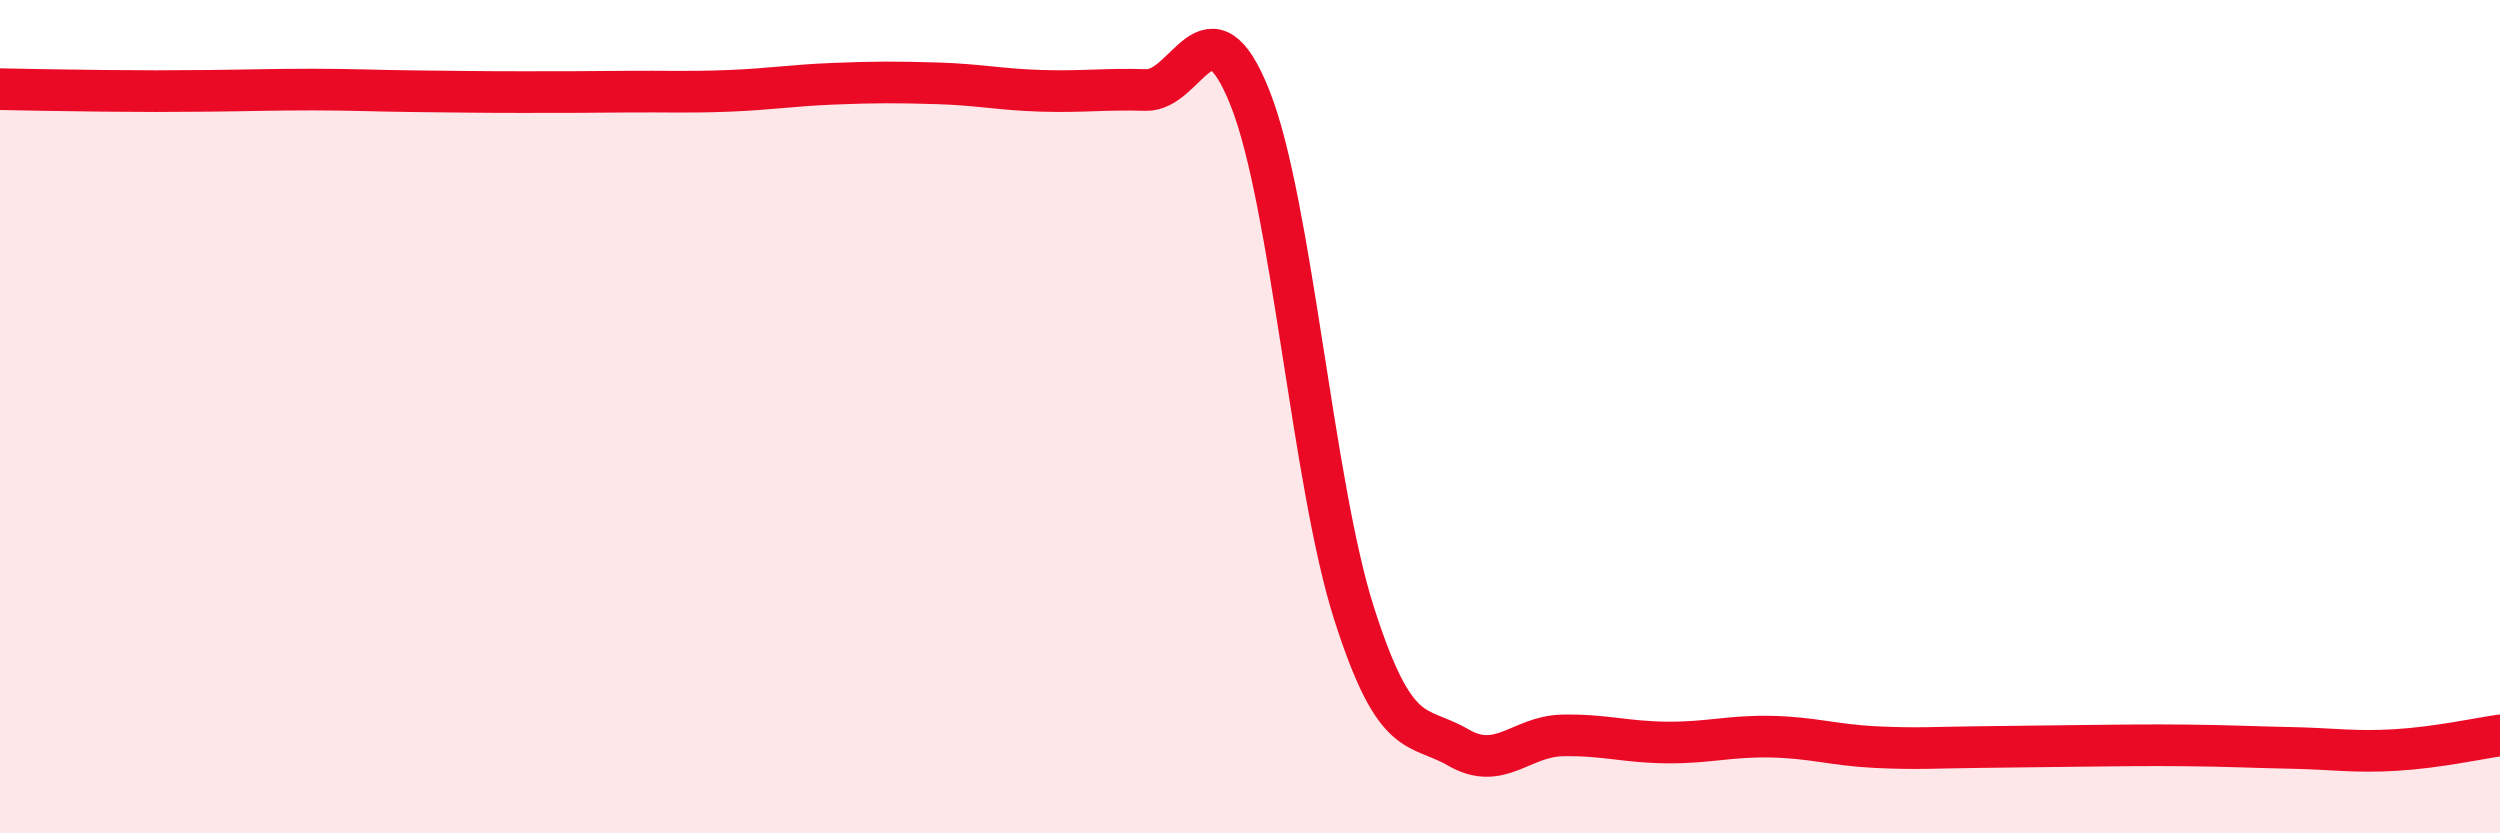 
    <svg width="60" height="20" viewBox="0 0 60 20" xmlns="http://www.w3.org/2000/svg">
      <path
        d="M 0,2.14 C 0.5,2.15 1.5,2.17 2.5,2.18 C 3.5,2.19 4,2.19 5,2.18 C 6,2.17 6.5,2.15 7.5,2.15 C 8.5,2.15 9,2.18 10,2.19 C 11,2.2 11.5,2.21 12.5,2.21 C 13.5,2.21 14,2.21 15,2.2 C 16,2.19 16.5,2.22 17.5,2.18 C 18.5,2.14 19,2.05 20,2.01 C 21,1.97 21.5,1.97 22.5,2 C 23.5,2.03 24,2.15 25,2.18 C 26,2.21 26.5,2.13 27.5,2.16 C 28.5,2.19 29,-0.16 30,2.35 C 31,4.86 31.5,11.61 32.5,14.73 C 33.5,17.85 34,17.36 35,17.94 C 36,18.52 36.5,17.67 37.5,17.65 C 38.5,17.63 39,17.81 40,17.82 C 41,17.83 41.5,17.66 42.5,17.68 C 43.5,17.7 44,17.88 45,17.93 C 46,17.98 46.5,17.94 47.5,17.93 C 48.5,17.92 49,17.91 50,17.9 C 51,17.89 51.5,17.88 52.5,17.89 C 53.5,17.9 54,17.93 55,17.95 C 56,17.97 56.5,18.06 57.5,18 C 58.5,17.94 59.5,17.72 60,17.65L60 20L0 20Z"
        fill="#EB0A25"
        opacity="0.1"
        stroke-linecap="round"
        stroke-linejoin="round"
      />
      <path
        d="M 0,2.14 C 0.5,2.15 1.5,2.17 2.5,2.18 C 3.5,2.19 4,2.19 5,2.18 C 6,2.17 6.5,2.15 7.5,2.15 C 8.5,2.15 9,2.18 10,2.19 C 11,2.2 11.5,2.21 12.5,2.21 C 13.5,2.21 14,2.21 15,2.2 C 16,2.19 16.5,2.22 17.5,2.18 C 18.5,2.14 19,2.05 20,2.01 C 21,1.97 21.5,1.97 22.5,2 C 23.5,2.03 24,2.15 25,2.18 C 26,2.21 26.5,2.13 27.5,2.16 C 28.5,2.19 29,-0.16 30,2.35 C 31,4.86 31.5,11.61 32.5,14.73 C 33.5,17.85 34,17.36 35,17.94 C 36,18.52 36.5,17.67 37.5,17.65 C 38.5,17.63 39,17.81 40,17.82 C 41,17.83 41.5,17.66 42.5,17.68 C 43.5,17.7 44,17.88 45,17.93 C 46,17.98 46.5,17.94 47.5,17.93 C 48.5,17.92 49,17.91 50,17.9 C 51,17.89 51.5,17.88 52.5,17.89 C 53.5,17.9 54,17.93 55,17.95 C 56,17.97 56.5,18.06 57.5,18 C 58.5,17.94 59.5,17.72 60,17.65"
        stroke="#EB0A25"
        stroke-width="1"
        fill="none"
        stroke-linecap="round"
        stroke-linejoin="round"
      />
    </svg>
  